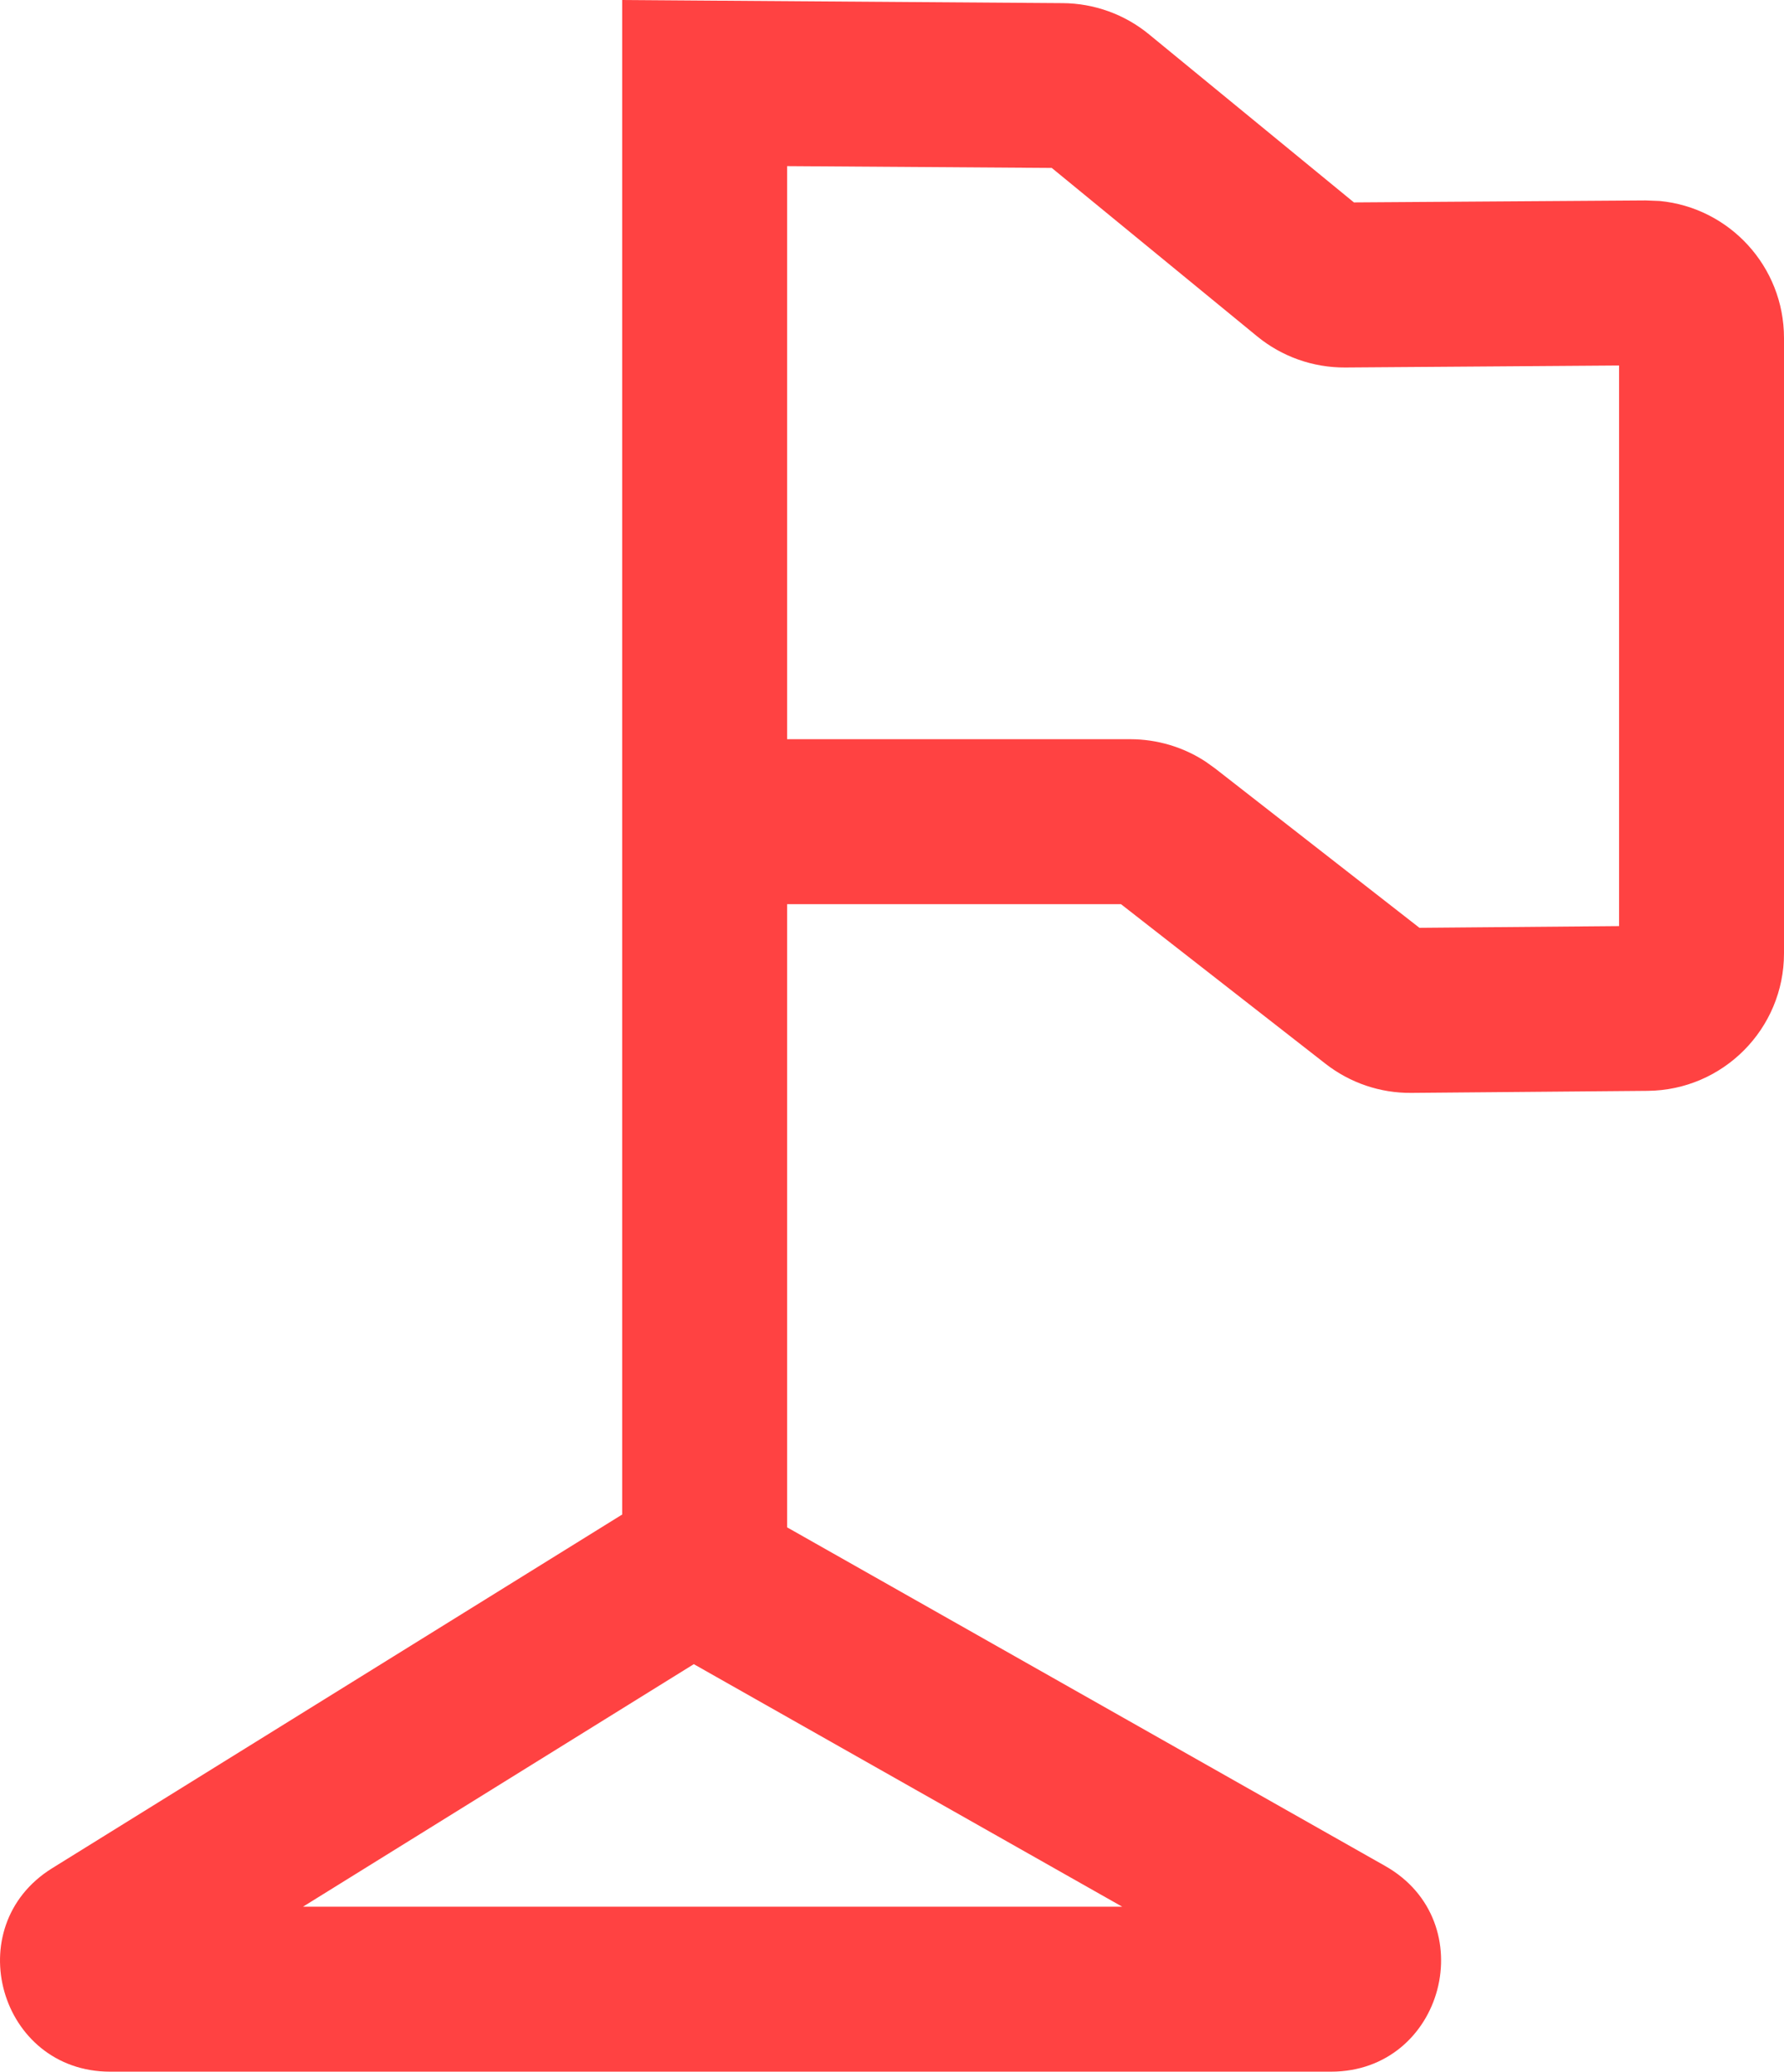 <?xml version="1.0" encoding="utf-8"?>
<svg xmlns="http://www.w3.org/2000/svg" fill="none" height="100%" overflow="visible" preserveAspectRatio="none" style="display: block;" viewBox="0 0 32.45 37.675" width="100%">
<path d="M12.828 0.011L19.33 0.057C19.902 0.061 20.456 0.26 20.898 0.623L24.627 3.681L29.932 3.645L30.189 3.655C31.456 3.776 32.449 4.844 32.45 6.145V17.338C32.45 18.71 31.342 19.826 29.97 19.838L25.669 19.875C25.105 19.88 24.556 19.693 24.111 19.346L20.39 16.443H14.317V27.776L25.195 33.934C26.983 34.946 26.265 37.675 24.209 37.675H2.003C-0.009 37.674 -0.761 35.036 0.949 33.975L11.291 27.559L11.317 27.544V0L12.828 0.011ZM5.511 34.675H20.413L12.62 30.264L5.511 34.675ZM14.317 13.443H20.563C21.05 13.444 21.526 13.586 21.931 13.852L22.1 13.973L25.819 16.873L29.45 16.842V6.647L24.468 6.683C23.884 6.687 23.317 6.486 22.866 6.116L19.131 3.054L14.317 3.021V13.443Z" fill="#FF4242" id="Union"/>
</svg>